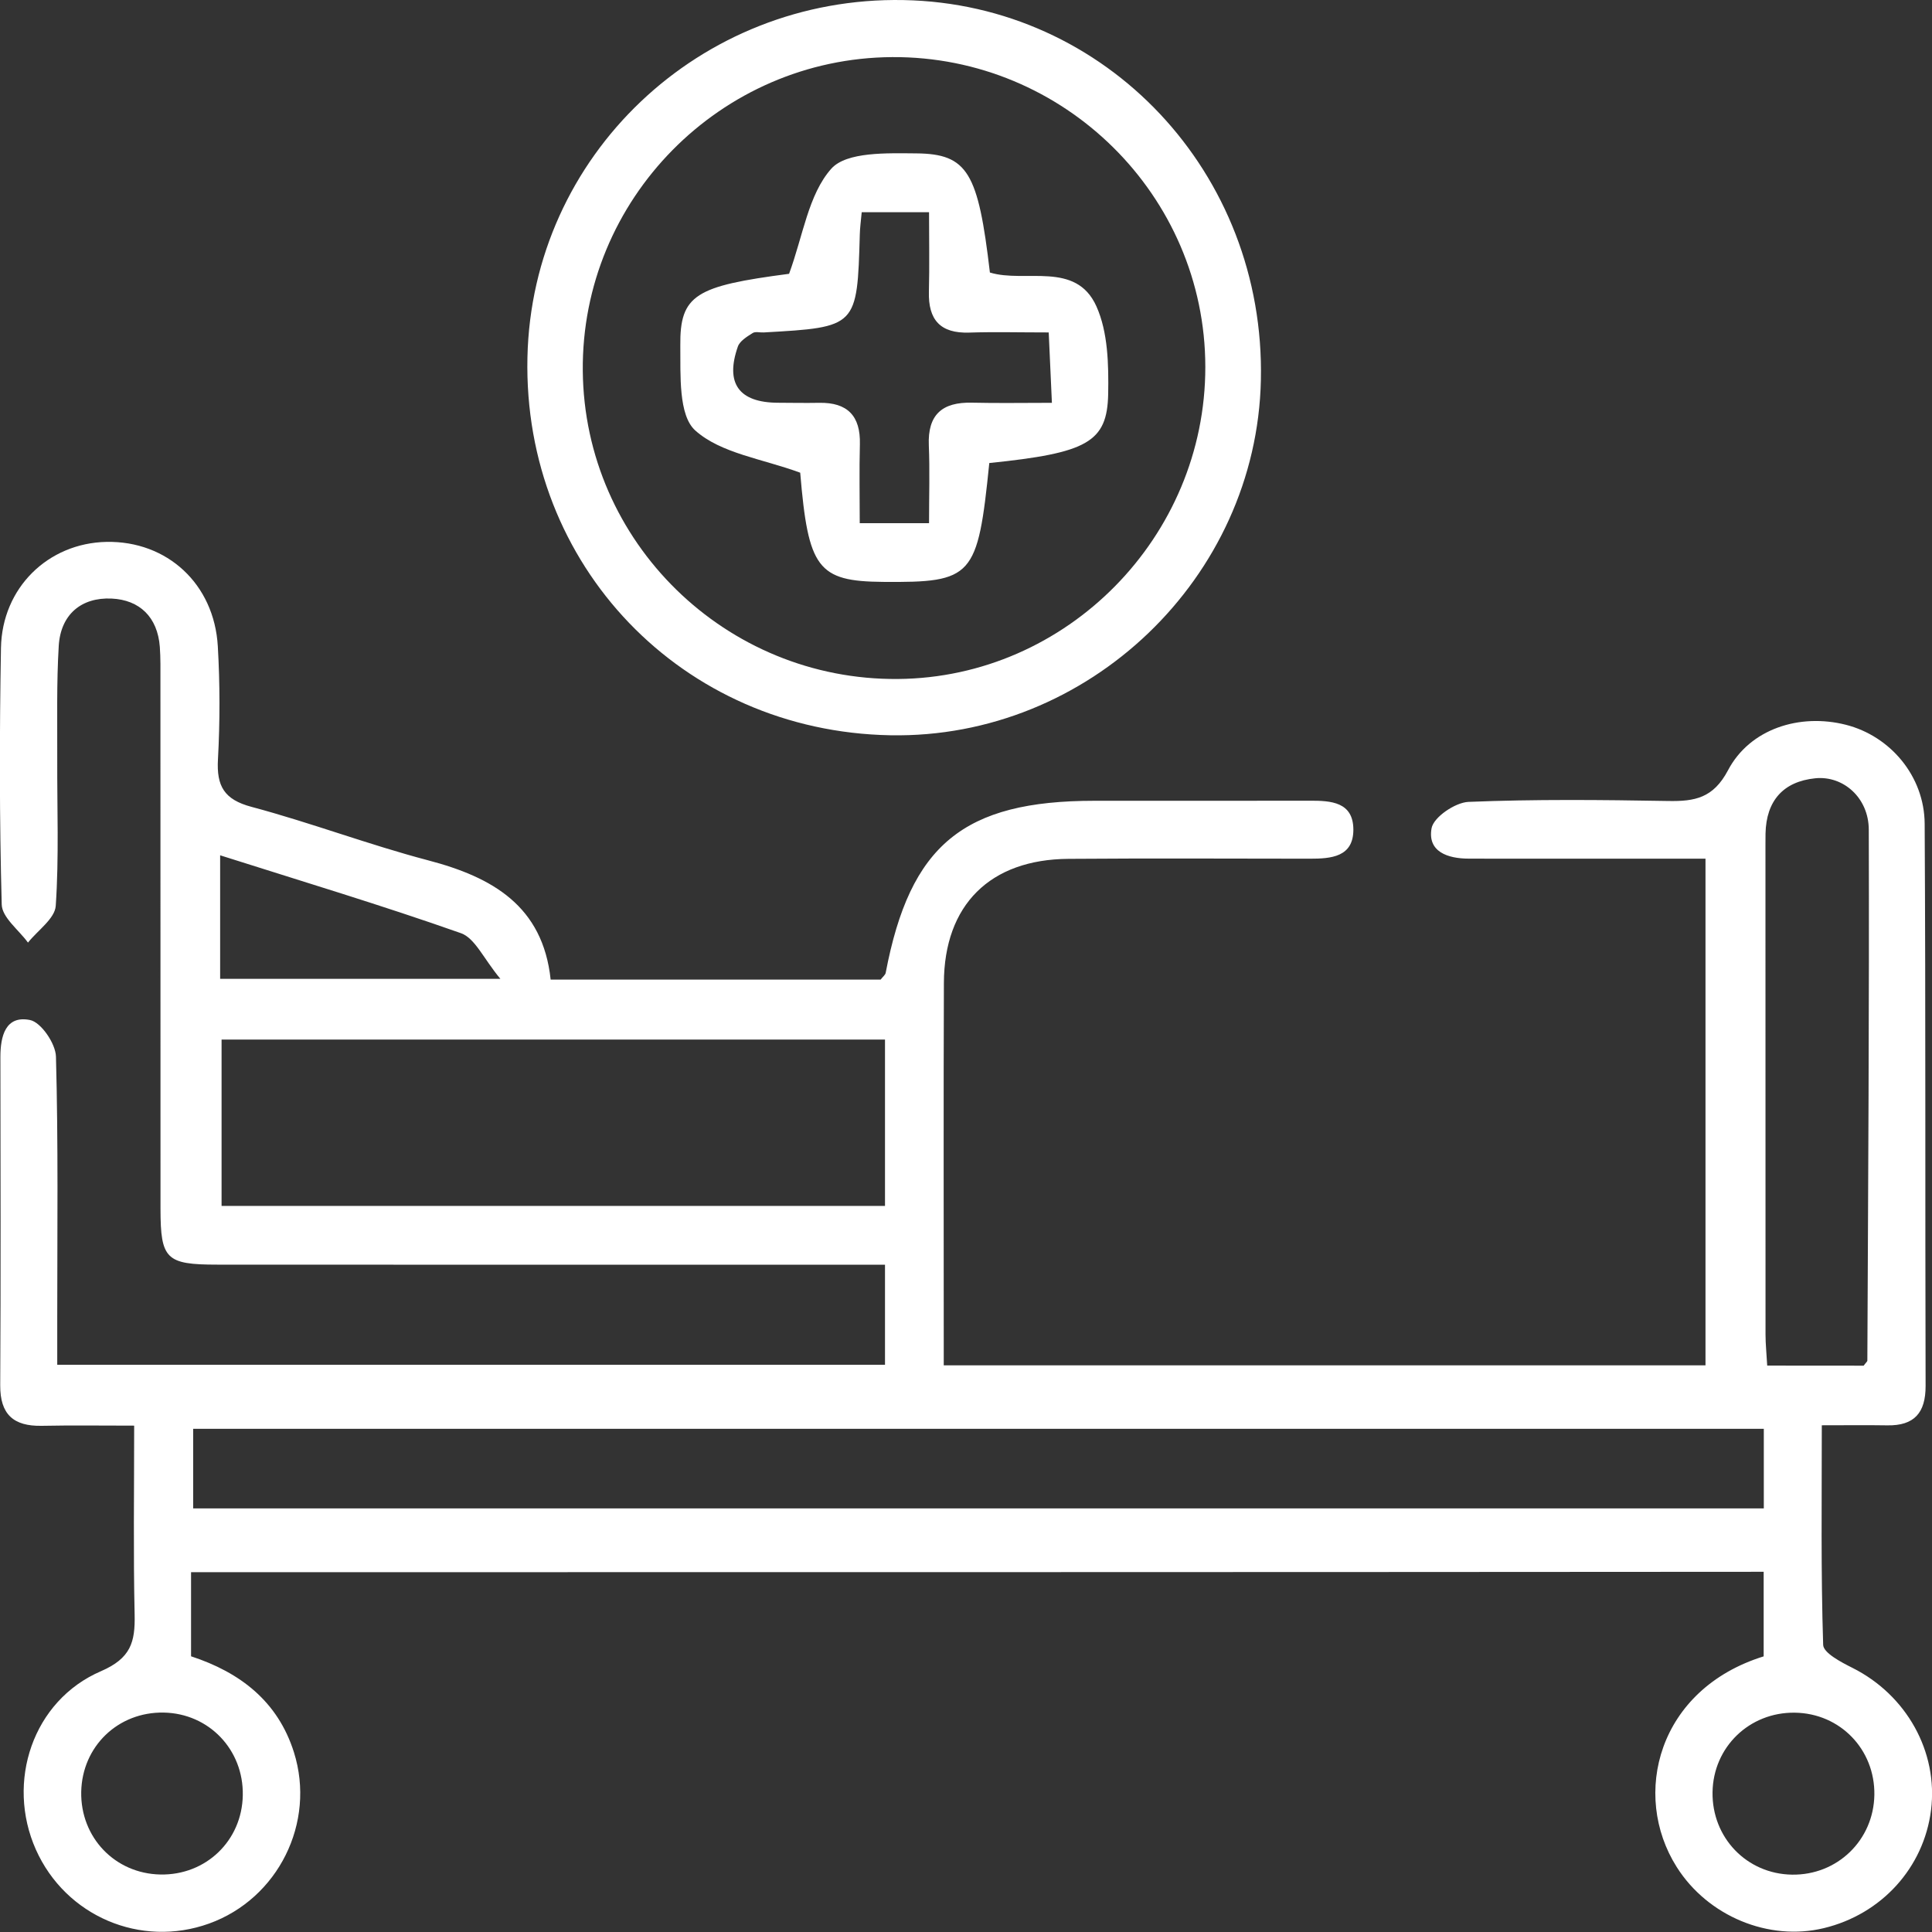 <svg width="54" height="54" viewBox="0 0 54 54" fill="none" xmlns="http://www.w3.org/2000/svg">
<rect x="0" y="0" width="54" height="54" fill="#333333" stroke="none"/>
<g clip-path="url(#clip0_404_2)">
<path d="M5.34 43.943C5.34 44.778 5.34 45.512 5.34 46.294C6.712 46.743 7.766 47.553 8.215 48.975C8.835 50.944 7.772 53.07 5.844 53.764C3.929 54.453 1.834 53.557 1.003 51.697C0.162 49.808 0.913 47.532 2.823 46.71C3.657 46.349 3.78 45.896 3.763 45.132C3.725 43.418 3.75 41.701 3.75 39.847C2.823 39.847 1.992 39.835 1.162 39.852C0.377 39.866 0.002 39.533 0.006 38.719C0.023 35.661 0.015 32.603 0.011 29.543C0.011 28.957 0.156 28.373 0.839 28.51C1.147 28.571 1.554 29.168 1.564 29.531C1.63 31.954 1.6 34.381 1.6 36.806C1.6 37.226 1.6 37.644 1.6 38.145C9.345 38.145 17.012 38.145 24.736 38.145C24.736 37.234 24.736 36.37 24.736 35.349C24.279 35.349 23.872 35.349 23.465 35.349C17.668 35.349 11.868 35.351 6.071 35.347C4.642 35.347 4.488 35.193 4.486 33.793C4.484 28.871 4.486 23.951 4.484 19.028C4.484 18.712 4.49 18.394 4.467 18.079C4.404 17.248 3.902 16.766 3.118 16.73C2.272 16.692 1.697 17.175 1.642 18.048C1.579 19.098 1.604 20.155 1.6 21.209C1.594 22.58 1.651 23.955 1.558 25.319C1.533 25.678 1.052 26.005 0.782 26.346C0.525 25.992 0.057 25.644 0.048 25.281C-0.017 22.892 -0.015 20.5 0.027 18.111C0.057 16.426 1.347 15.178 2.977 15.146C4.669 15.114 5.987 16.319 6.088 18.063C6.149 19.113 6.149 20.174 6.092 21.224C6.05 21.97 6.263 22.348 7.03 22.552C8.689 22.995 10.304 23.609 11.965 24.046C13.766 24.518 15.172 25.323 15.391 27.38C18.526 27.38 21.578 27.38 24.614 27.38C24.673 27.302 24.742 27.253 24.755 27.192C25.436 23.613 26.928 22.382 30.596 22.382C32.599 22.382 34.602 22.384 36.604 22.38C37.199 22.377 37.823 22.413 37.827 23.185C37.829 23.955 37.205 24.001 36.611 24.001C34.361 23.999 32.112 23.988 29.865 24.005C27.67 24.02 26.391 25.292 26.382 27.472C26.37 30.777 26.378 34.082 26.378 37.386C26.378 37.625 26.378 37.861 26.378 38.162C33.516 38.162 40.557 38.162 47.669 38.162C47.669 33.464 47.669 28.809 47.669 24.001C45.842 24.001 44.029 24.001 42.214 24.001C41.828 24.001 41.44 24.001 41.054 23.999C40.466 23.999 39.893 23.807 40.013 23.149C40.07 22.839 40.673 22.43 41.042 22.413C42.901 22.337 44.765 22.356 46.628 22.388C47.37 22.401 47.887 22.308 48.298 21.53C48.907 20.372 50.3 19.929 51.593 20.258C52.83 20.572 53.787 21.69 53.795 23.025C53.825 28.263 53.806 33.5 53.821 38.738C53.823 39.487 53.505 39.852 52.752 39.839C52.193 39.83 51.635 39.837 50.92 39.837C50.92 41.929 50.893 43.951 50.958 45.974C50.964 46.199 51.46 46.459 51.772 46.615C53.285 47.372 54.177 48.96 53.973 50.594C53.77 52.203 52.59 53.504 50.977 53.892C49.438 54.264 47.737 53.561 46.866 52.186C45.587 50.166 46.337 47.214 49.295 46.296C49.295 45.548 49.295 44.784 49.295 43.932C34.671 43.943 20.048 43.943 5.34 43.943ZM49.299 39.936C34.593 39.936 19.978 39.936 5.399 39.936C5.399 40.744 5.399 41.459 5.399 42.161C20.077 42.161 34.667 42.161 49.299 42.161C49.299 41.395 49.299 40.703 49.299 39.936ZM24.736 29.056C18.496 29.056 12.341 29.056 6.193 29.056C6.193 30.655 6.193 32.177 6.193 33.706C12.41 33.706 18.54 33.706 24.736 33.706C24.736 32.169 24.736 30.672 24.736 29.056ZM52.09 38.171C52.153 38.084 52.193 38.057 52.193 38.027C52.215 33.082 52.248 28.137 52.233 23.191C52.231 22.299 51.521 21.675 50.739 21.753C49.841 21.844 49.367 22.382 49.347 23.297C49.345 23.402 49.345 23.508 49.345 23.613C49.345 28.177 49.345 32.738 49.347 37.302C49.347 37.574 49.377 37.846 49.394 38.169C50.349 38.171 51.243 38.171 52.09 38.171ZM6.153 27.358C8.732 27.358 11.198 27.358 13.985 27.358C13.517 26.796 13.277 26.222 12.884 26.083C10.69 25.309 8.458 24.638 6.153 23.906C6.153 25.134 6.153 26.207 6.153 27.358ZM52.389 50.168C52.408 48.897 51.432 47.886 50.165 47.87C48.896 47.853 47.885 48.831 47.866 50.092C47.847 51.364 48.823 52.378 50.087 52.397C51.354 52.416 52.368 51.434 52.389 50.168ZM4.482 52.393C5.755 52.418 6.765 51.448 6.786 50.177C6.809 48.903 5.839 47.891 4.577 47.867C3.301 47.844 2.296 48.81 2.27 50.082C2.247 51.358 3.213 52.368 4.482 52.393Z" fill="white"/>
<path d="M24.884 20.551C19.067 20.444 14.615 15.806 14.742 9.99C14.864 4.353 19.561 -0.108 25.257 0.002C30.923 0.11 35.369 4.84 35.242 10.624C35.124 16.148 30.421 20.654 24.884 20.551ZM24.936 1.596C20.138 1.626 16.245 5.574 16.289 10.365C16.333 15.154 20.284 19.018 25.096 18.978C29.821 18.94 33.695 15.005 33.689 10.253C33.685 5.466 29.741 1.567 24.936 1.596Z" fill="white"/>
<path d="M27.651 12.942C27.327 16.137 27.194 16.285 24.681 16.264C22.851 16.249 22.59 15.882 22.366 13.212C21.308 12.822 20.151 12.674 19.434 12.033C18.96 11.609 19.023 10.479 19.015 9.663C19 8.237 19.443 7.995 22.055 7.653C22.445 6.594 22.594 5.435 23.235 4.715C23.661 4.239 24.795 4.281 25.609 4.287C27.051 4.3 27.341 4.825 27.668 7.617C28.651 7.919 30.071 7.286 30.645 8.562C30.97 9.285 30.988 10.192 30.974 11.013C30.946 12.367 30.386 12.66 27.651 12.942ZM24.085 5.932C24.059 6.206 24.036 6.377 24.032 6.548C23.958 9.144 23.96 9.144 21.346 9.292C21.241 9.298 21.112 9.26 21.036 9.309C20.878 9.41 20.678 9.53 20.623 9.688C20.263 10.717 20.655 11.251 21.74 11.257C22.126 11.259 22.512 11.266 22.898 11.259C23.686 11.245 24.055 11.624 24.034 12.417C24.015 13.14 24.03 13.866 24.03 14.623C24.744 14.623 25.314 14.623 25.967 14.623C25.967 13.841 25.99 13.145 25.961 12.449C25.925 11.586 26.338 11.236 27.164 11.255C27.881 11.272 28.6 11.259 29.401 11.259C29.367 10.49 29.34 9.92 29.312 9.292C28.486 9.292 27.788 9.273 27.091 9.296C26.279 9.323 25.942 8.937 25.963 8.151C25.982 7.428 25.967 6.702 25.967 5.932C25.278 5.932 24.732 5.932 24.085 5.932Z" fill="white"/>
</g>
<defs>
<clipPath id="clip0_404_2">
<rect width="54" height="54" fill="white"/>
</clipPath>
</defs>
</svg>
